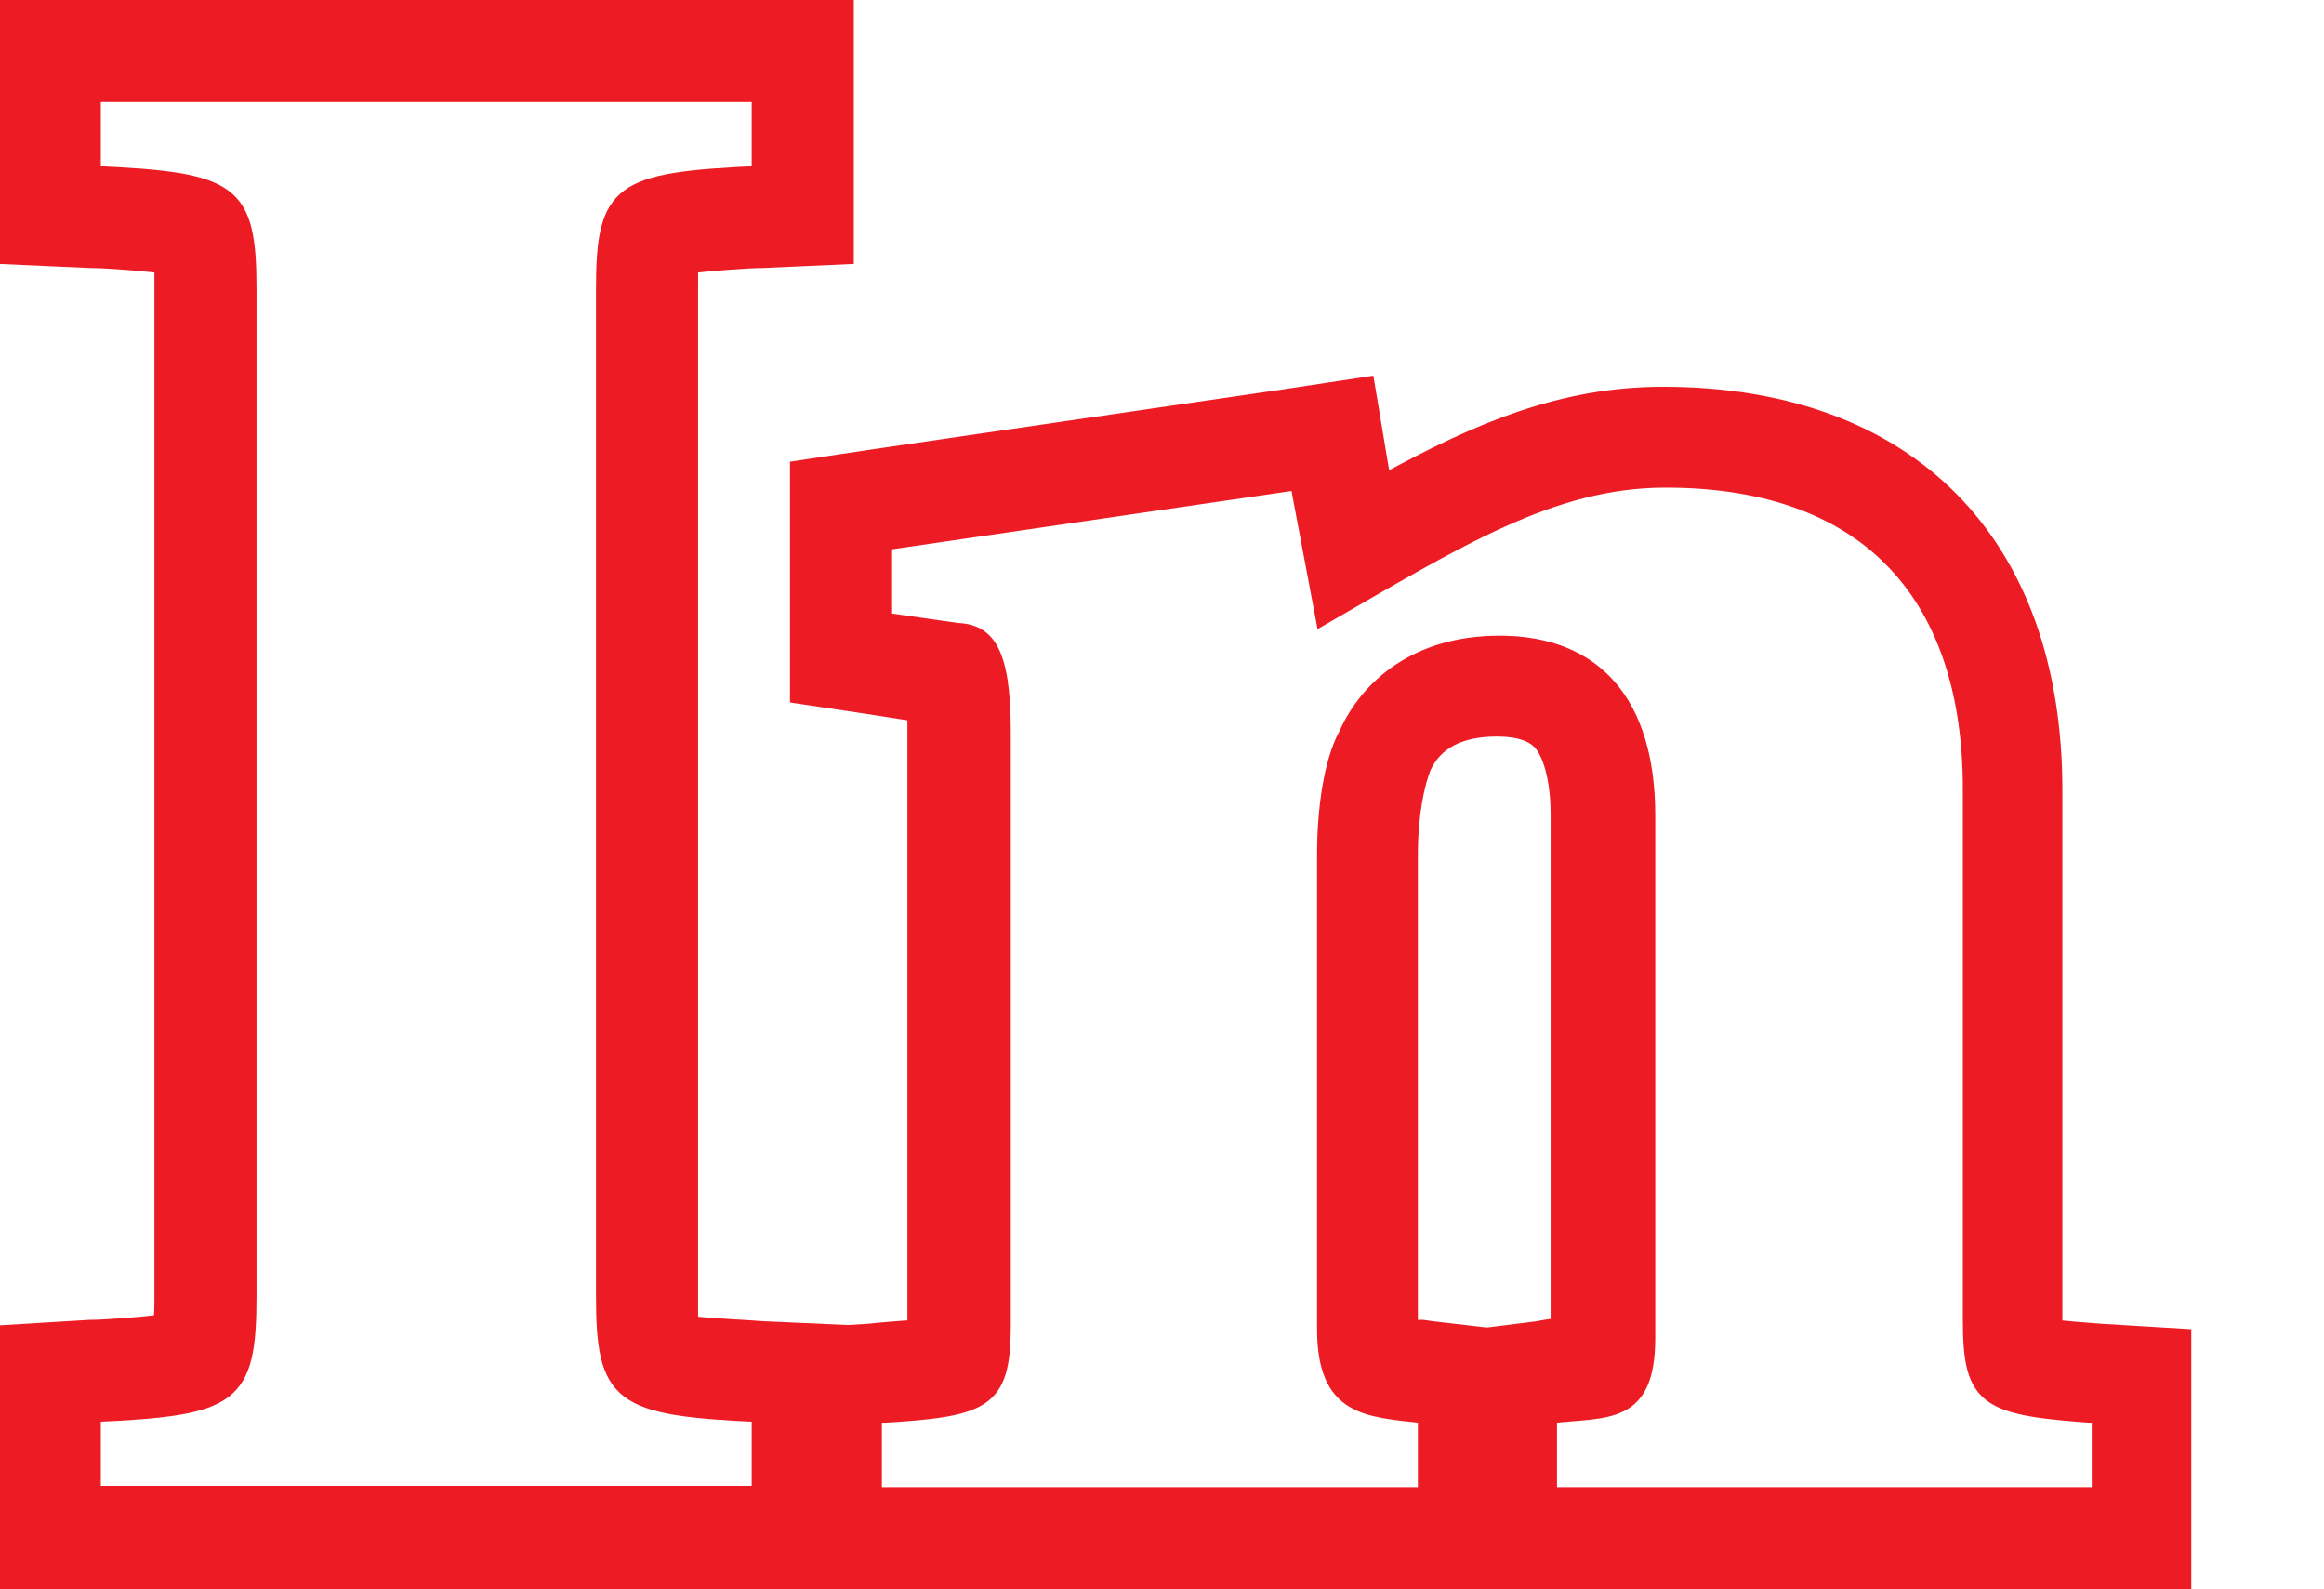 <?xml version="1.0" encoding="utf-8"?>
<!-- Generator: Adobe Illustrator 27.2.0, SVG Export Plug-In . SVG Version: 6.00 Build 0)  -->
<svg version="1.1" id="Layer_1" xmlns="http://www.w3.org/2000/svg" xmlns:xlink="http://www.w3.org/1999/xlink" x="0px" y="0px"
	 viewBox="0 0 182.1 124.5" style="enable-background:new 0 0 182.1 124.5;" xml:space="preserve">
<style type="text/css">
	.st0{fill:#ED1C24;stroke:#ED1C24;stroke-miterlimit:10;}
</style>
<path class="st0" d="M59.4,7.5v6c-10.9,0.5-12.2,1.3-12.2,9.2v78.8c0,8,1.3,8.9,12.2,9.4v6h-52v-6c10.9-0.5,12.2-1.3,12.2-9.4V22.7
	c0-7.9-1.3-8.7-12.2-9.2v-6H59.4 M66.4,0.5h-66v19.7l6.7,0.3c1.1,0,3.8,0.2,5.5,0.4c0,0.4,0,1,0,1.8v78.8c0,0.9,0,1.5-0.1,2
	c-1.7,0.2-4.4,0.4-5.5,0.4l-6.6,0.4V124h66v-19.7l-6.7-0.3c-1.1-0.1-3.8-0.2-5.5-0.4c0-0.5,0-1.1,0-2V22.7c0-0.8,0-1.4,0-1.8
	c1.7-0.2,4.5-0.4,5.5-0.4l6.7-0.3V0.5L66.4,0.5z"/>
<path class="st0" d="M130.5,37.7c16.3,0,23.8,9.5,23.8,24.1v41.6l0,0c0,6.4,1.3,7,10.1,7.6v6h-42.9v-6c4.4-0.5,7.7,0.2,7.7-6.2V63.9
	c0-8.9-4.2-13.6-11.7-13.6c-6.5,0-10.4,3.4-12.1,7.2c-1.2,2.2-1.7,6-1.7,9.4v37.2c0,6.4,3.4,6.4,7.9,6.9v6h-43v-6
	c8.6-0.5,10.1-1,10.1-7.2V57.3c0-6.4-1.3-7.9-3.7-8l-5.6-0.8v-5.9l32.2-4.7l2,10.6C114.2,42.4,121.6,37.7,130.5,37.7 M107.2,30
	l-6.6,1l-32.2,4.7l-6,0.9v18l6,0.9l3.2,0.5c0,0.4,0,0.9,0,1.5v46.4c-1.2,0.1-2.7,0.2-3.5,0.3l-6.6,0.4v19.6h109.7v-19.6l-6.6-0.4
	c-1.4-0.1-2.6-0.2-3.5-0.3c0-0.1,0-0.2,0-0.3V61.9c0-19.5-11.5-31.1-30.8-31.1c-7.9,0-14.5,2.8-21.8,6.8l-0.2-1L107.2,30L107.2,30
	L107.2,30z M110.6,103.9v-37c0-3.3,0.6-5.5,0.8-6.1l0.1-0.3l0.1-0.3c0.9-2,2.8-3,5.7-3c1.7,0,2.8,0.4,3.4,1.1c0.8,1,1.3,3,1.3,5.5
	v40c-0.5,0-1,0.1-1.5,0.2l-4,0.5l-4.3-0.5l-0.7-0.1C111.2,103.9,110.9,103.9,110.6,103.9L110.6,103.9L110.6,103.9z"/>
</svg>
